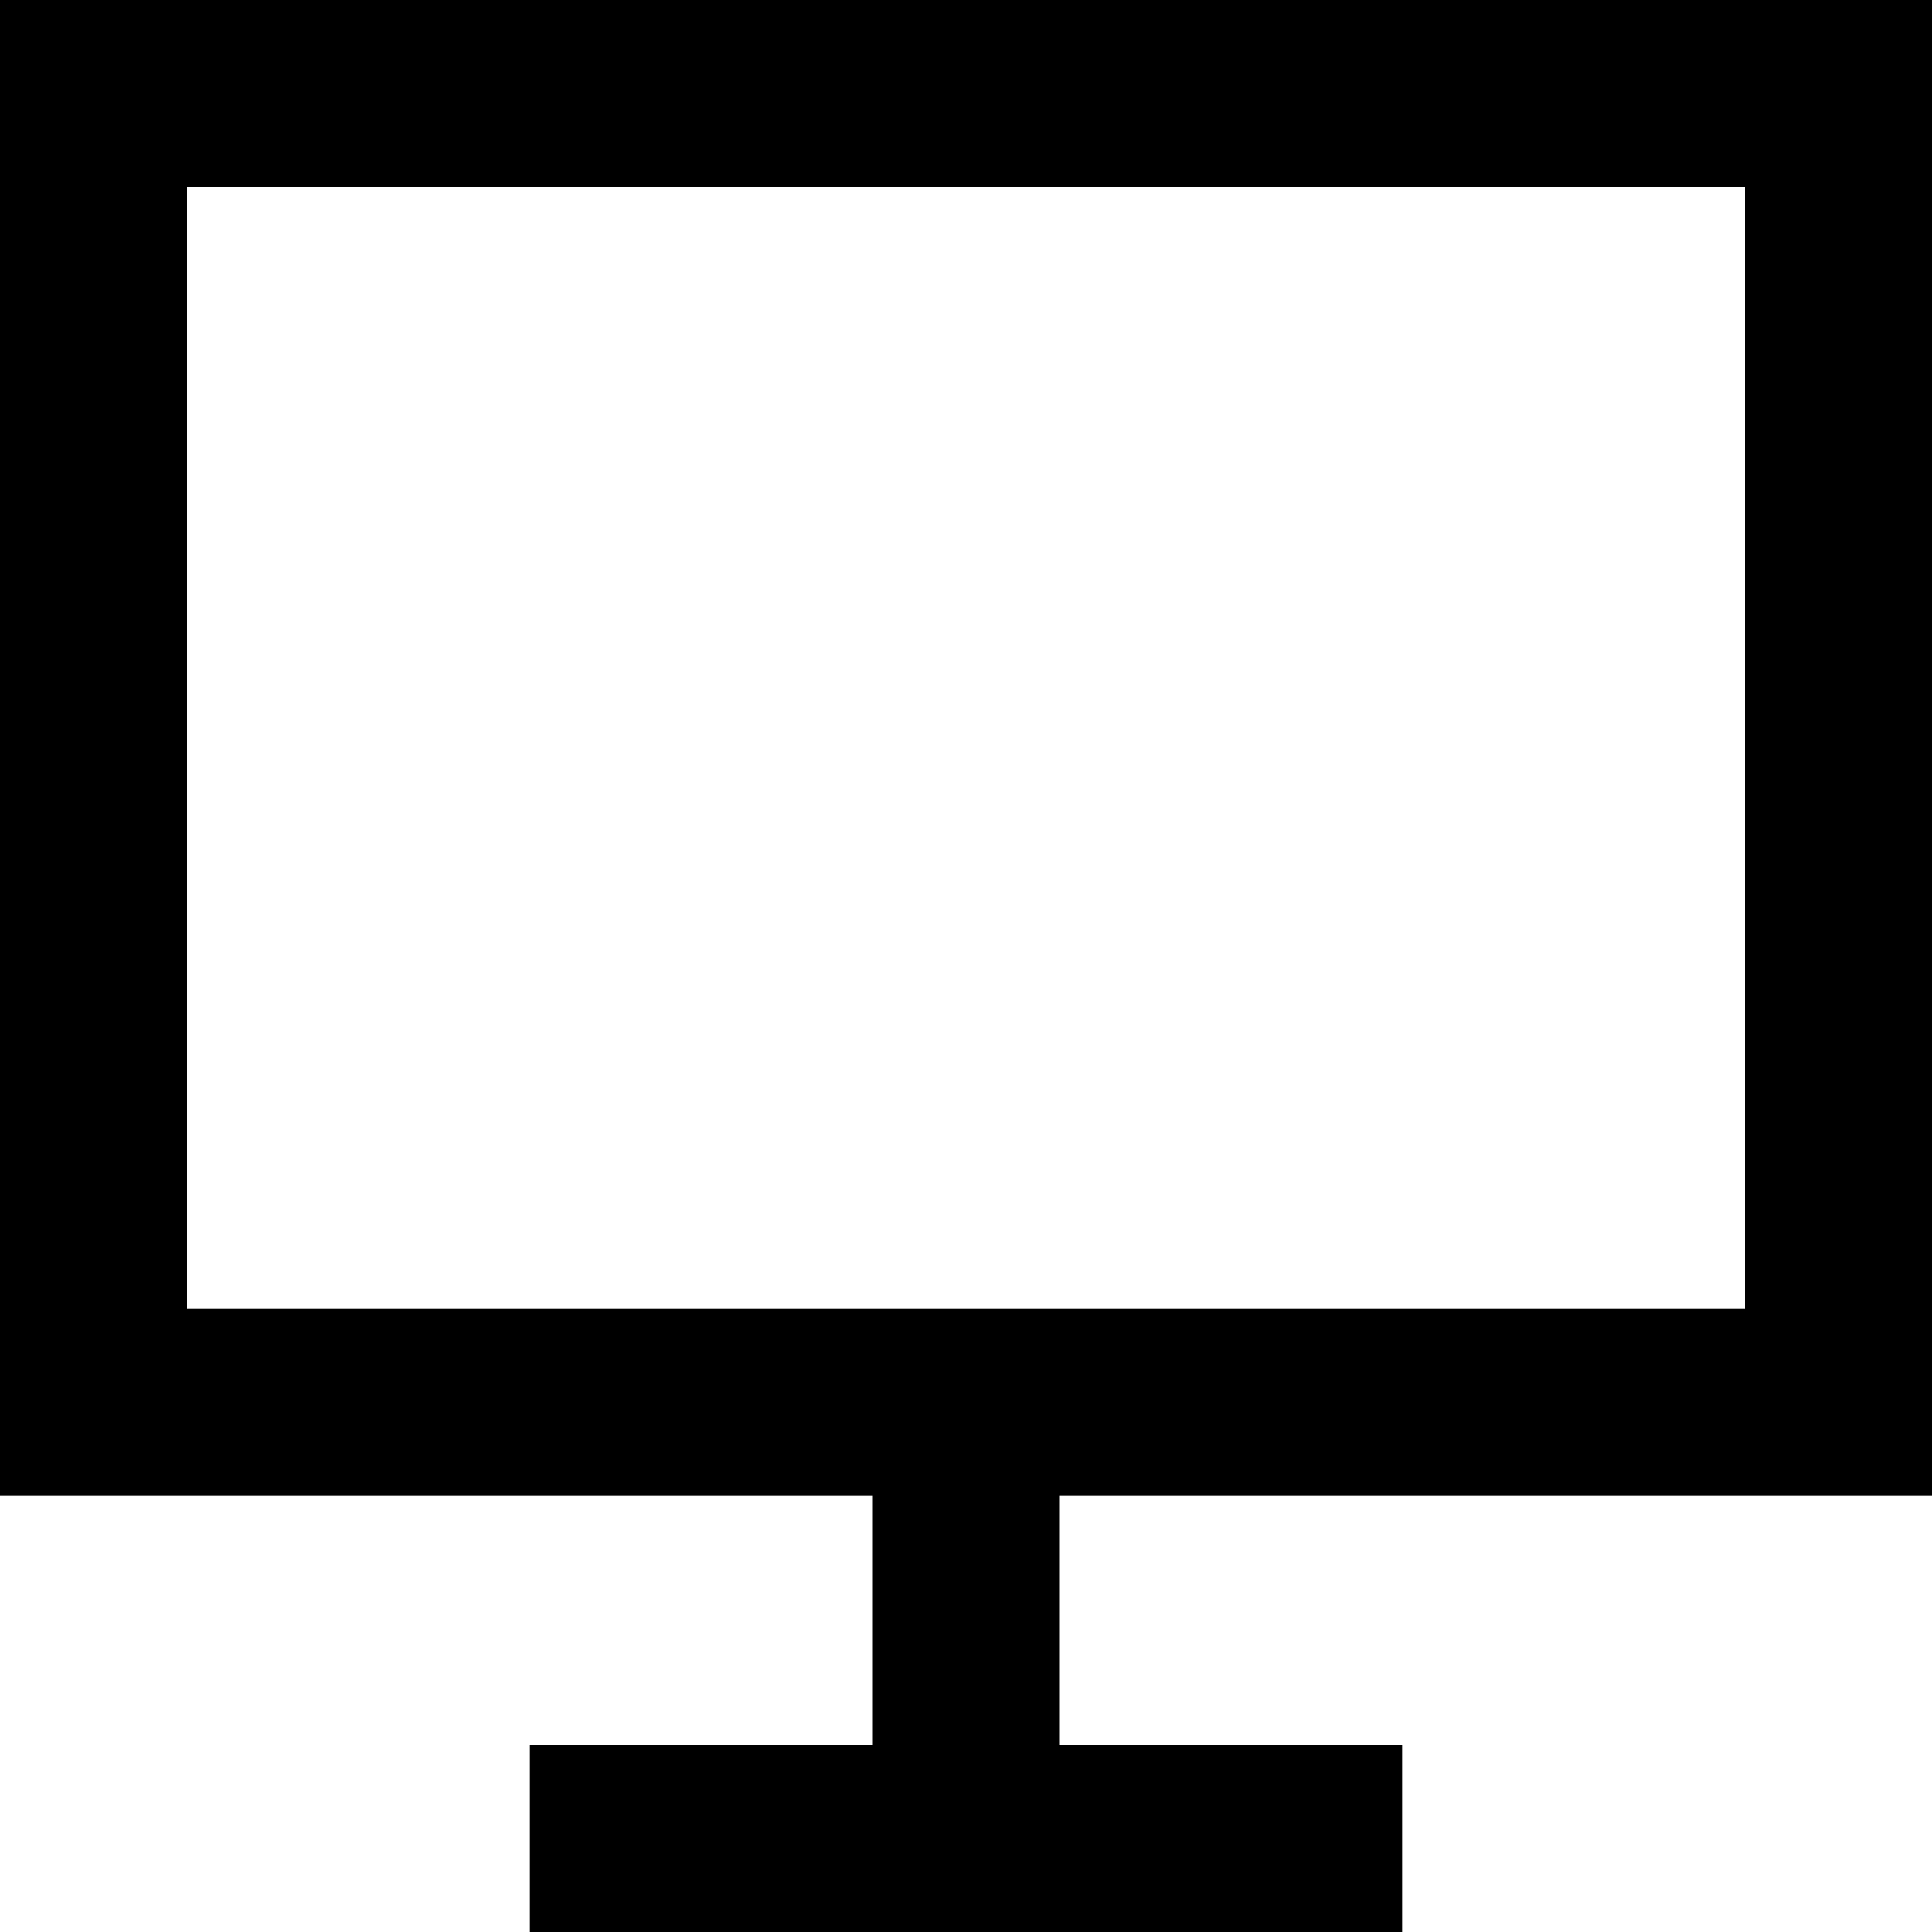 <?xml version="1.0" encoding="iso-8859-1"?>
<!-- Uploaded to: SVG Repo, www.svgrepo.com, Generator: SVG Repo Mixer Tools -->
<svg fill="#000000" height="800px" width="800px" version="1.1" id="Layer_1" xmlns="http://www.w3.org/2000/svg" xmlns:xlink="http://www.w3.org/1999/xlink" 
	 viewBox="0 0 512 512" xml:space="preserve">
<g>
	<g>
		<path d="M512,396.387V0H0v396.387h231.226v66.065h-90.839V512h231.226v-49.548h-90.839v-66.065H512z M49.548,346.839V49.548
			h412.903v297.29H49.548z"/>
	</g>
</g>
</svg>